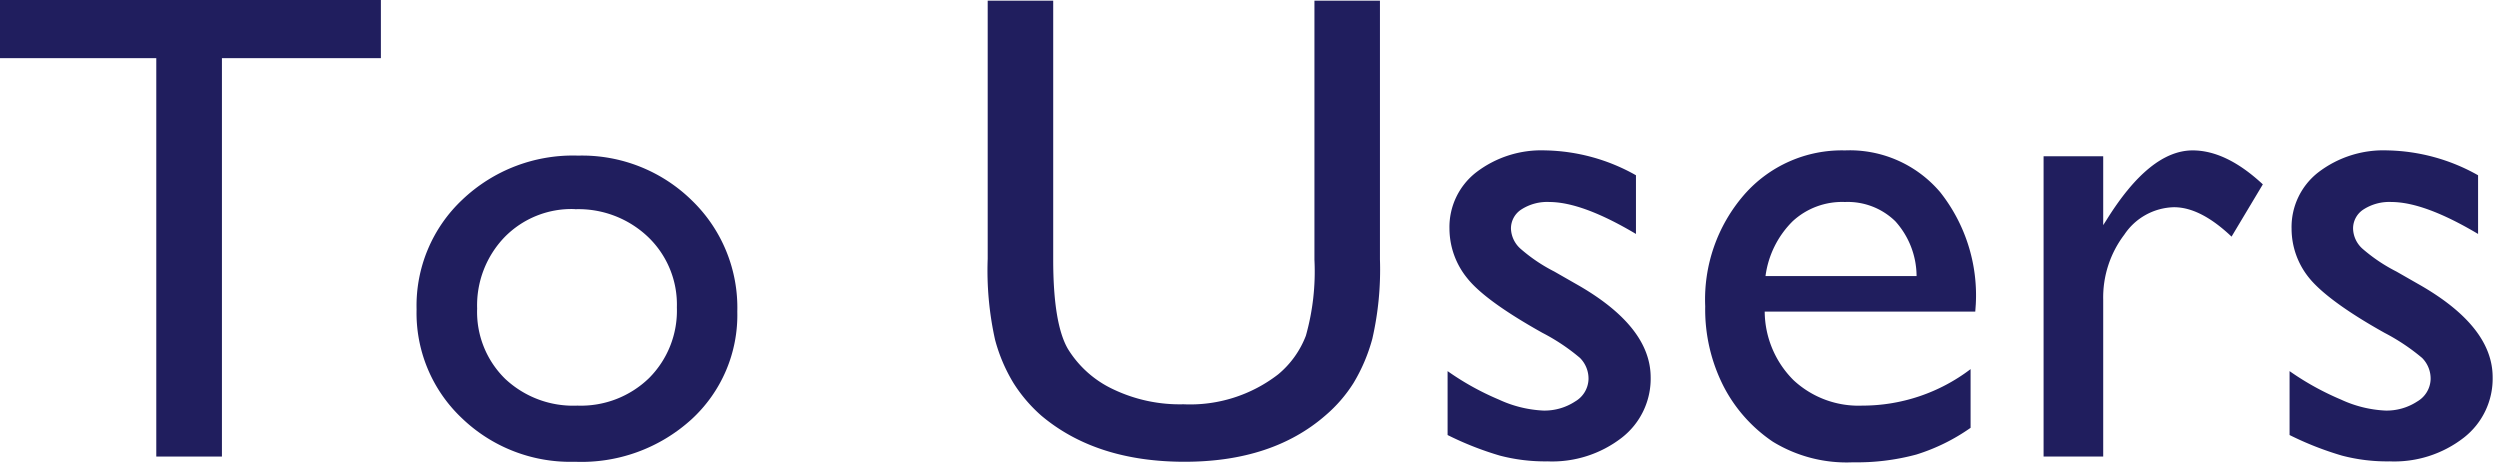 <svg id="レイヤー_1" data-name="レイヤー 1" xmlns="http://www.w3.org/2000/svg" viewBox="0 0 187 35"><defs><style>.cls-1{fill:#201e5e;}</style></defs><title>to-users</title><path class="cls-1" d="M0,0H28.49V4.35H16.6v29.8H11.69V4.35H0Z"/><path class="cls-1" d="M43.24,11.64A11.73,11.73,0,0,1,51.76,15a11.14,11.14,0,0,1,3.39,8.31,10.58,10.58,0,0,1-3.44,8.07A12.23,12.23,0,0,1,43,34.54a11.7,11.7,0,0,1-8.45-3.26,10.81,10.81,0,0,1-3.39-8.14,10.88,10.88,0,0,1,3.43-8.21A12,12,0,0,1,43.24,11.64Zm-.25,4a7,7,0,0,0-5.25,2.1,7.36,7.36,0,0,0-2.05,5.34,7,7,0,0,0,2.1,5.26,7.43,7.43,0,0,0,5.4,2,7.32,7.32,0,0,0,5.36-2.06A7.13,7.13,0,0,0,50.63,23a7,7,0,0,0-2.17-5.29A7.55,7.55,0,0,0,43,15.65Z"/><path class="cls-1" d="M98.32.05h4.9V19.41a23.15,23.15,0,0,1-.57,5.93,12.92,12.92,0,0,1-1.42,3.33,10.6,10.6,0,0,1-2.06,2.38q-4,3.5-10.6,3.49T77.88,31.08a11.21,11.21,0,0,1-2.06-2.41,12.3,12.3,0,0,1-1.39-3.26,23.86,23.86,0,0,1-.55-6.05V.05h4.9V19.41q0,4.8,1.1,6.69a7.9,7.9,0,0,0,3.35,3,11.54,11.54,0,0,0,5.3,1.14A10.76,10.76,0,0,0,95.61,28a7,7,0,0,0,2.07-2.89,17.71,17.71,0,0,0,.64-5.68Z"/><path class="cls-1" d="M108.28,32.54V27.76a20.29,20.29,0,0,0,3.84,2.13,8.87,8.87,0,0,0,3.31.82,4.17,4.17,0,0,0,2.39-.68,2,2,0,0,0,1-1.64,2.19,2.19,0,0,0-.64-1.62,15,15,0,0,0-2.8-1.87q-4.29-2.4-5.63-4.09a5.9,5.9,0,0,1-1.33-3.7,5.18,5.18,0,0,1,2-4.22,8,8,0,0,1,5.18-1.64,14.27,14.27,0,0,1,6.77,1.86V17.5q-4-2.38-6.47-2.39a3.56,3.56,0,0,0-2.09.55,1.69,1.69,0,0,0-.79,1.45,2.11,2.11,0,0,0,.72,1.5,12.24,12.24,0,0,0,2.52,1.7l1.59.91q5.61,3.16,5.62,7a5.59,5.59,0,0,1-2.16,4.52,8.5,8.5,0,0,1-5.56,1.77,13.31,13.31,0,0,1-3.56-.43A23.67,23.67,0,0,1,108.28,32.54Z"/><path class="cls-1" d="M147.75,23.31H132a7.31,7.31,0,0,0,2.16,5.13,7.13,7.13,0,0,0,5.14,1.9,13.36,13.36,0,0,0,8.1-2.73V32a14.52,14.52,0,0,1-4.06,2,17,17,0,0,1-4.73.58,10.56,10.56,0,0,1-6-1.54,11.16,11.16,0,0,1-3.68-4.13,12.67,12.67,0,0,1-1.38-6,11.94,11.94,0,0,1,2.91-8.34A9.7,9.7,0,0,1,138,11.25a8.87,8.87,0,0,1,7.13,3.13,12.43,12.43,0,0,1,2.66,8.37Zm-15.69-2.66h11.3a6.16,6.16,0,0,0-1.59-4.1A5.09,5.09,0,0,0,138,15.11a5.45,5.45,0,0,0-3.91,1.44A7.07,7.07,0,0,0,132.06,20.65Z"/><path class="cls-1" d="M157.32,11.69v5.15l.25-.39c2.15-3.46,4.3-5.2,6.44-5.2q2.52,0,5.25,2.54l-2.34,3.91q-2.32-2.2-4.3-2.2a4.59,4.59,0,0,0-3.72,2.05,7.76,7.76,0,0,0-1.58,4.86V34.15h-4.46V11.69Z"/><path class="cls-1" d="M171.26,32.54V27.76a20.67,20.67,0,0,0,3.85,2.13,8.87,8.87,0,0,0,3.31.82,4.17,4.17,0,0,0,2.39-.68,2,2,0,0,0,1-1.64,2.19,2.19,0,0,0-.64-1.62,15.35,15.35,0,0,0-2.8-1.87c-2.87-1.6-4.74-3-5.63-4.09a5.84,5.84,0,0,1-1.33-3.7,5.18,5.18,0,0,1,2-4.22,8,8,0,0,1,5.18-1.64,14.3,14.3,0,0,1,6.77,1.86V17.5q-4-2.38-6.47-2.39a3.56,3.56,0,0,0-2.09.55,1.69,1.69,0,0,0-.79,1.45,2.09,2.09,0,0,0,.71,1.5,12.37,12.37,0,0,0,2.53,1.7l1.59.91q5.61,3.16,5.61,7a5.59,5.59,0,0,1-2.16,4.52,8.47,8.47,0,0,1-5.55,1.77,13.25,13.25,0,0,1-3.56-.43A23.72,23.72,0,0,1,171.26,32.54Z"/></svg>
